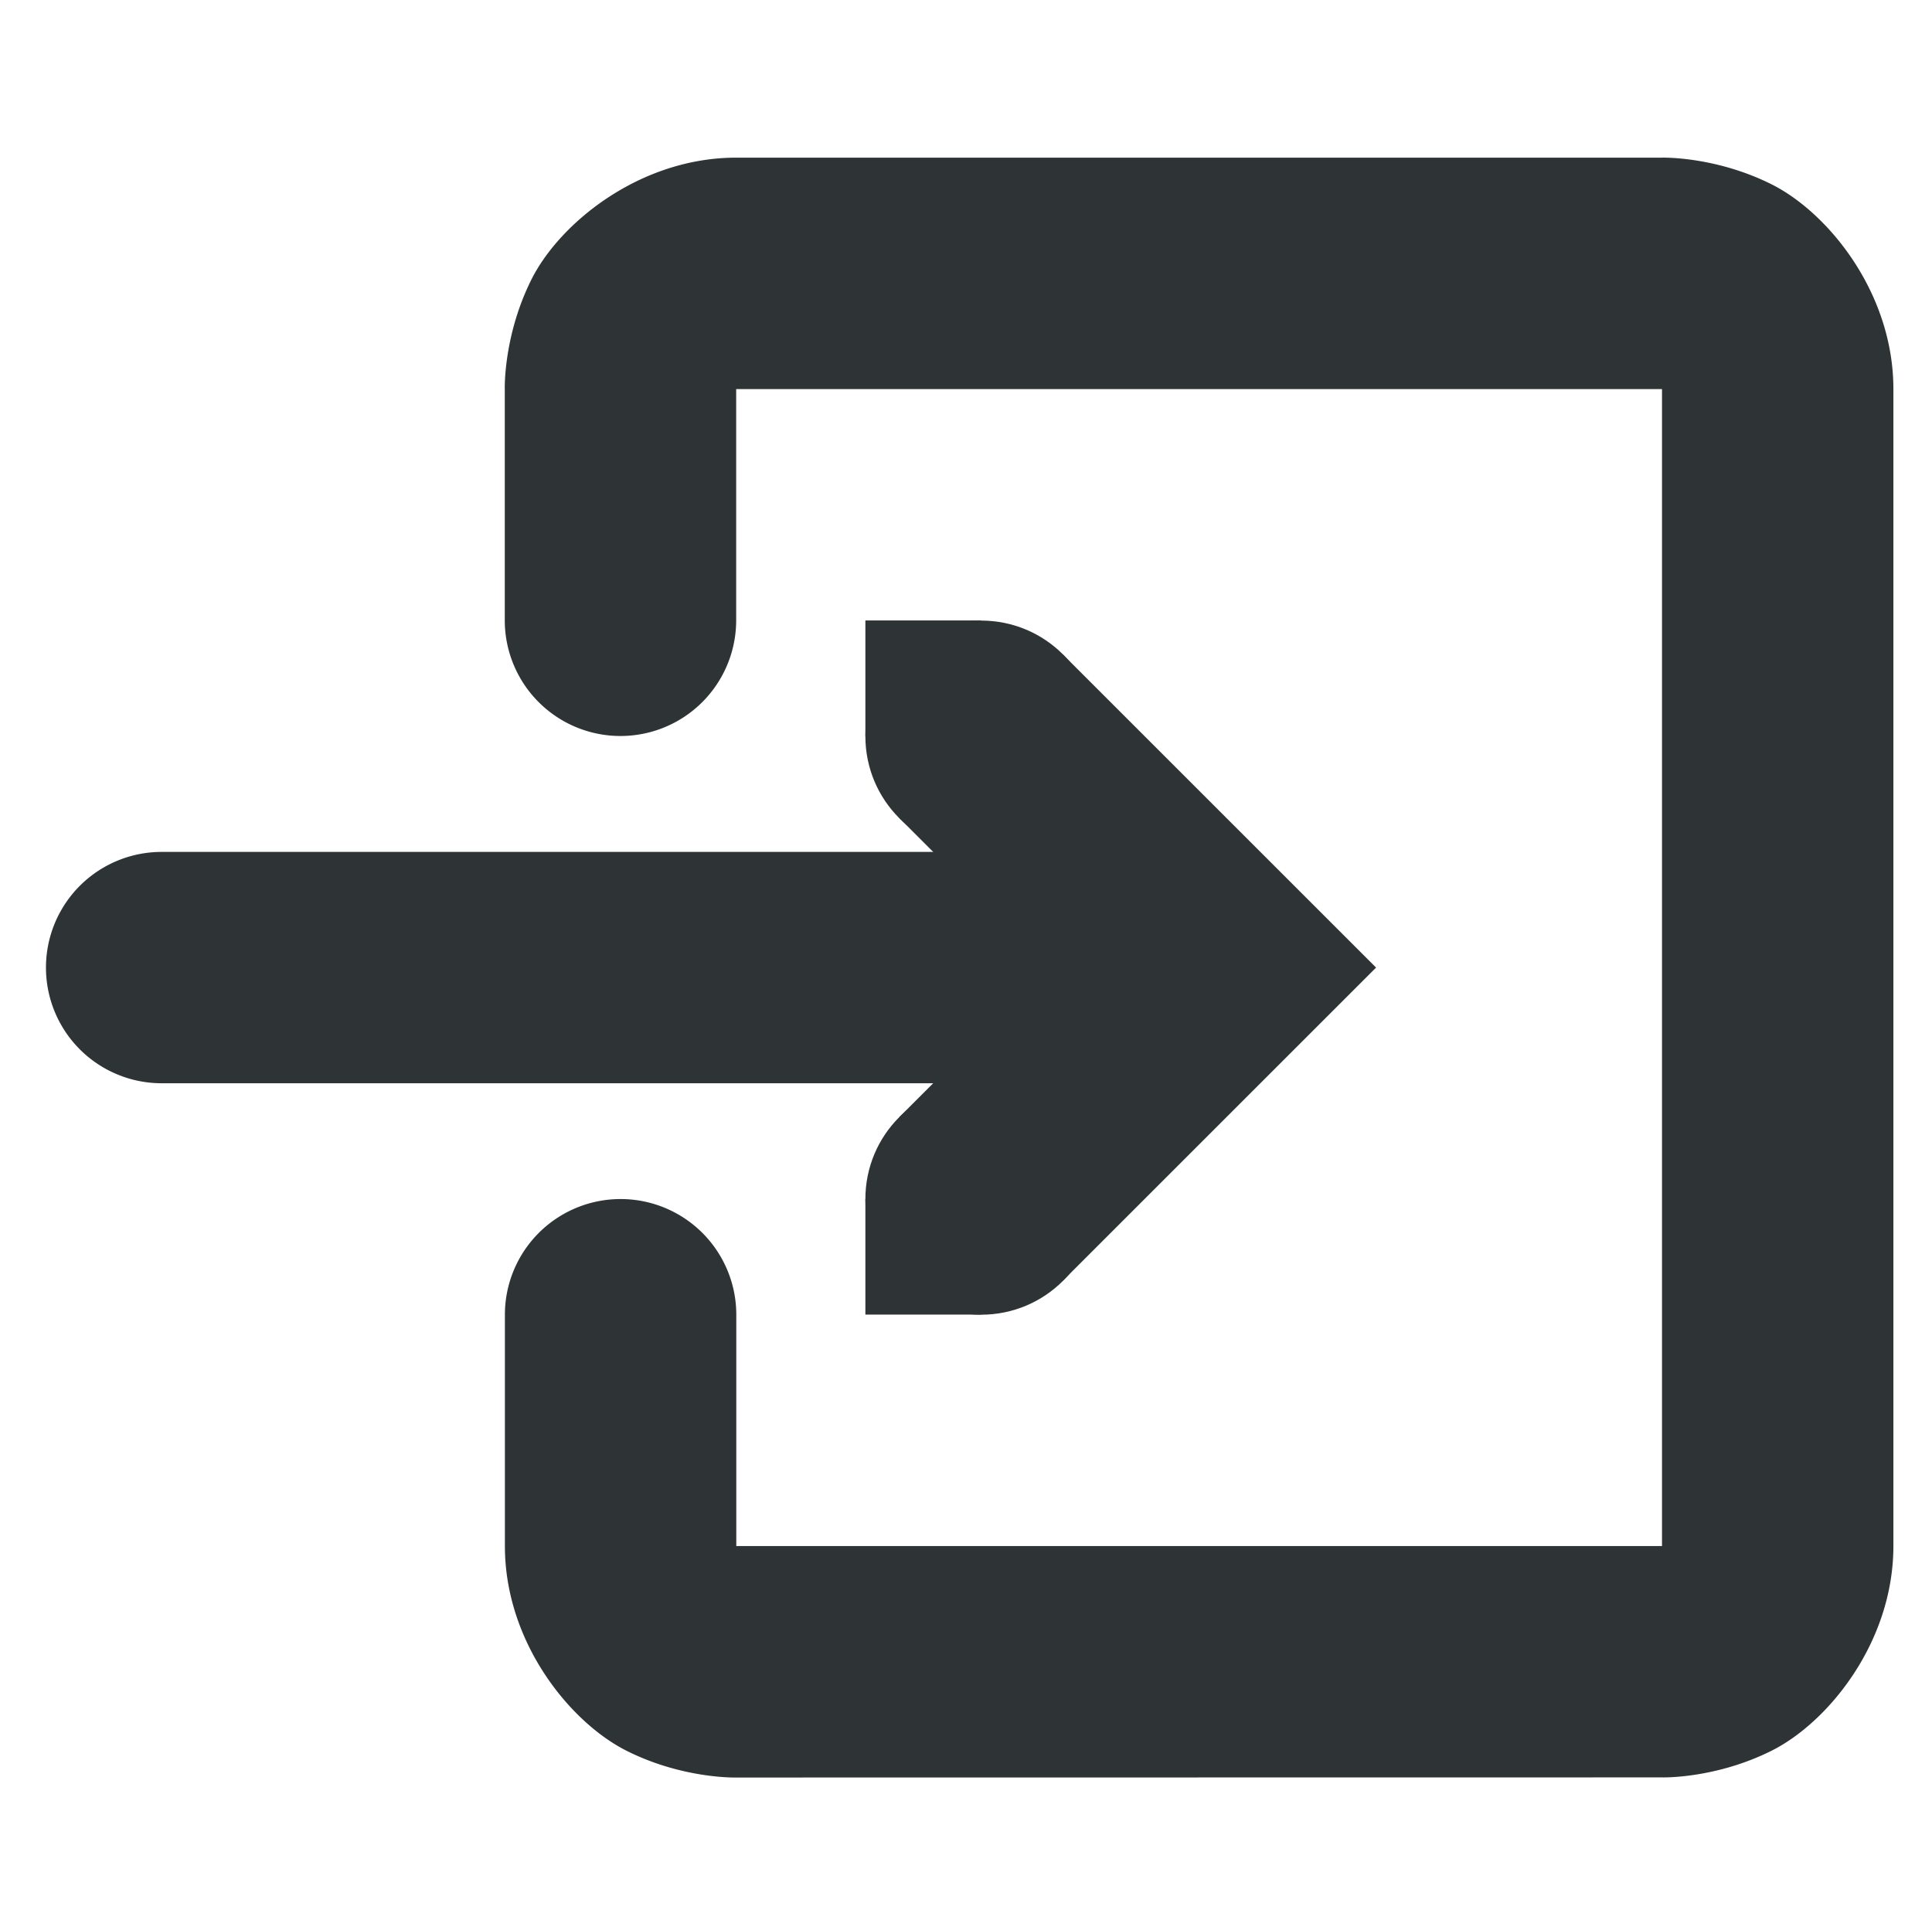 <?xml version="1.0" encoding="UTF-8" standalone="no"?>
<svg
   width="16.014"
   height="16"
   version="1.1"
   id="svg100"
   sodipodi:docname="com.ublinux.libublsettingsui-gtk3.move-in-symbolic.svg"
   inkscape:version="1.3.2 (091e20ef0f, 2023-11-25, custom)"
   xmlns:inkscape="http://www.inkscape.org/namespaces/inkscape"
   xmlns:sodipodi="http://sodipodi.sourceforge.net/DTD/sodipodi-0.dtd"
   xmlns="http://www.w3.org/2000/svg"
   xmlns:svg="http://www.w3.org/2000/svg">
  <defs
     id="defs104" />
  <style
     id="current-color-scheme"
     type="text/css">.ColorScheme-Text {
        color:@theme_text_color;
      } </style>
  <sodipodi:namedview
     id="namedview102"
     pagecolor="#ffffff"
     bordercolor="#666666"
     borderopacity="1.0"
     inkscape:pageshadow="2"
     inkscape:pageopacity="0.0"
     inkscape:pagecheckerboard="0"
     showgrid="false"
     inkscape:zoom="45.4375"
     inkscape:cx="4.5447043"
     inkscape:cy="8"
     inkscape:window-width="1920"
     inkscape:window-height="1023"
     inkscape:window-x="0"
     inkscape:window-y="0"
     inkscape:window-maximized="1"
     inkscape:current-layer="svg100"
     inkscape:showpageshadow="2"
     inkscape:deskcolor="#d1d1d1" />
  <path
     d="m 13.776,14.736 c 0,0 0.44,0.013 0.908,-0.221 0.469,-0.235 1.01,-0.899 1.01,-1.698 V 3.226 c 0,-0.799 -0.541,-1.463 -1.01,-1.698 -0.468,-0.234 -0.908,-0.221 -0.908,-0.221 H 6.103 c -0.799,0 -1.463,0.541 -1.698,1.01 -0.234,0.468 -0.221,0.908 -0.221,0.908 v 1.918 a 0.959,0.959 0 1 0 1.918,0 V 3.226 H 13.776 V 12.818 H 6.103 v -1.918 a 0.959,0.959 0 1 0 -1.918,0 v 1.918 c 0,0.799 0.541,1.463 1.01,1.698 0.467,0.234 0.908,0.221 0.908,0.221 z"
     style="color:#000000;line-height:normal;font-variant-ligatures:normal;font-variant-position:normal;font-variant-caps:normal;font-variant-numeric:normal;font-variant-alternates:normal;font-feature-settings:normal;text-indent:0;text-align:start;text-decoration-line:none;text-decoration-style:solid;text-decoration-color:#000000;text-transform:none;text-orientation:mixed;shape-padding:0;isolation:auto;mix-blend-mode:normal;fill:#2e3436;stroke-width:0.959"
     font-weight="400"
     font-family="sans-serif"
     overflow="visible"
     fill-rule="evenodd"
     id="path88" />
  <g
     id="g1"
     transform="translate(-4.5)">
    <path
       d="m 13.31,5.426 2.596,2.596 -2.596,2.596 -1.356,-1.356 1.24,-1.24 -1.24,-1.24 z"
       style="color:#000000;line-height:normal;font-variant-ligatures:normal;font-variant-position:normal;font-variant-caps:normal;font-variant-numeric:normal;font-variant-alternates:normal;font-feature-settings:normal;text-indent:0;text-align:start;text-decoration-line:none;text-decoration-style:solid;text-decoration-color:#000000;text-transform:none;text-orientation:mixed;shape-padding:0;isolation:auto;mix-blend-mode:normal;fill:#2e3436;stroke-width:0.959;marker:none"
       font-weight="400"
       font-family="sans-serif"
       overflow="visible"
       id="path90"
       sodipodi:nodetypes="ccccccc" />
    <path
       d="m 12.632,9.94 h -0.959 v 0.959 h 0.959 z m 0,-4.796 h -0.959 v 0.959 h 0.959 z"
       style="color:#000000;fill:#2e3436;stroke-width:0.959;marker:none"
       overflow="visible"
       id="path92"
       sodipodi:nodetypes="cccccccccc" />
    <path
       d="m 12.632,5.145 c -0.531,0 -0.959,0.428 -0.959,0.959 0,0.531 0.428,0.959 0.959,0.959 0.531,0 0.959,-0.428 0.959,-0.959 0,-0.531 -0.428,-0.959 -0.959,-0.959 z m 0,3.837 c -0.531,0 -0.959,0.428 -0.959,0.959 0,0.531 0.428,0.959 0.959,0.959 0.531,0 0.959,-0.428 0.959,-0.959 0,-0.531 -0.428,-0.959 -0.959,-0.959 z"
       style="color:#000000;fill:#2e3436;stroke-width:0.959;marker:none"
       overflow="visible"
       id="path94"
       sodipodi:nodetypes="ssssssssss" />
    <path
       d="m 5.84,7.063 a 0.959,0.959 0 1 0 0,1.918 h 6.714 a 0.959,0.959 0 1 0 0,-1.918 z"
       style="color:#000000;line-height:normal;font-variant-ligatures:normal;font-variant-position:normal;font-variant-caps:normal;font-variant-numeric:normal;font-variant-alternates:normal;font-feature-settings:normal;text-indent:0;text-align:start;text-decoration-line:none;text-decoration-style:solid;text-decoration-color:#000000;text-transform:none;text-orientation:mixed;shape-padding:0;isolation:auto;mix-blend-mode:normal;fill:#2e3436;stroke-width:0.959"
       font-weight="400"
       font-family="sans-serif"
       overflow="visible"
       fill-rule="evenodd"
       id="path96" />
  </g>
</svg>

